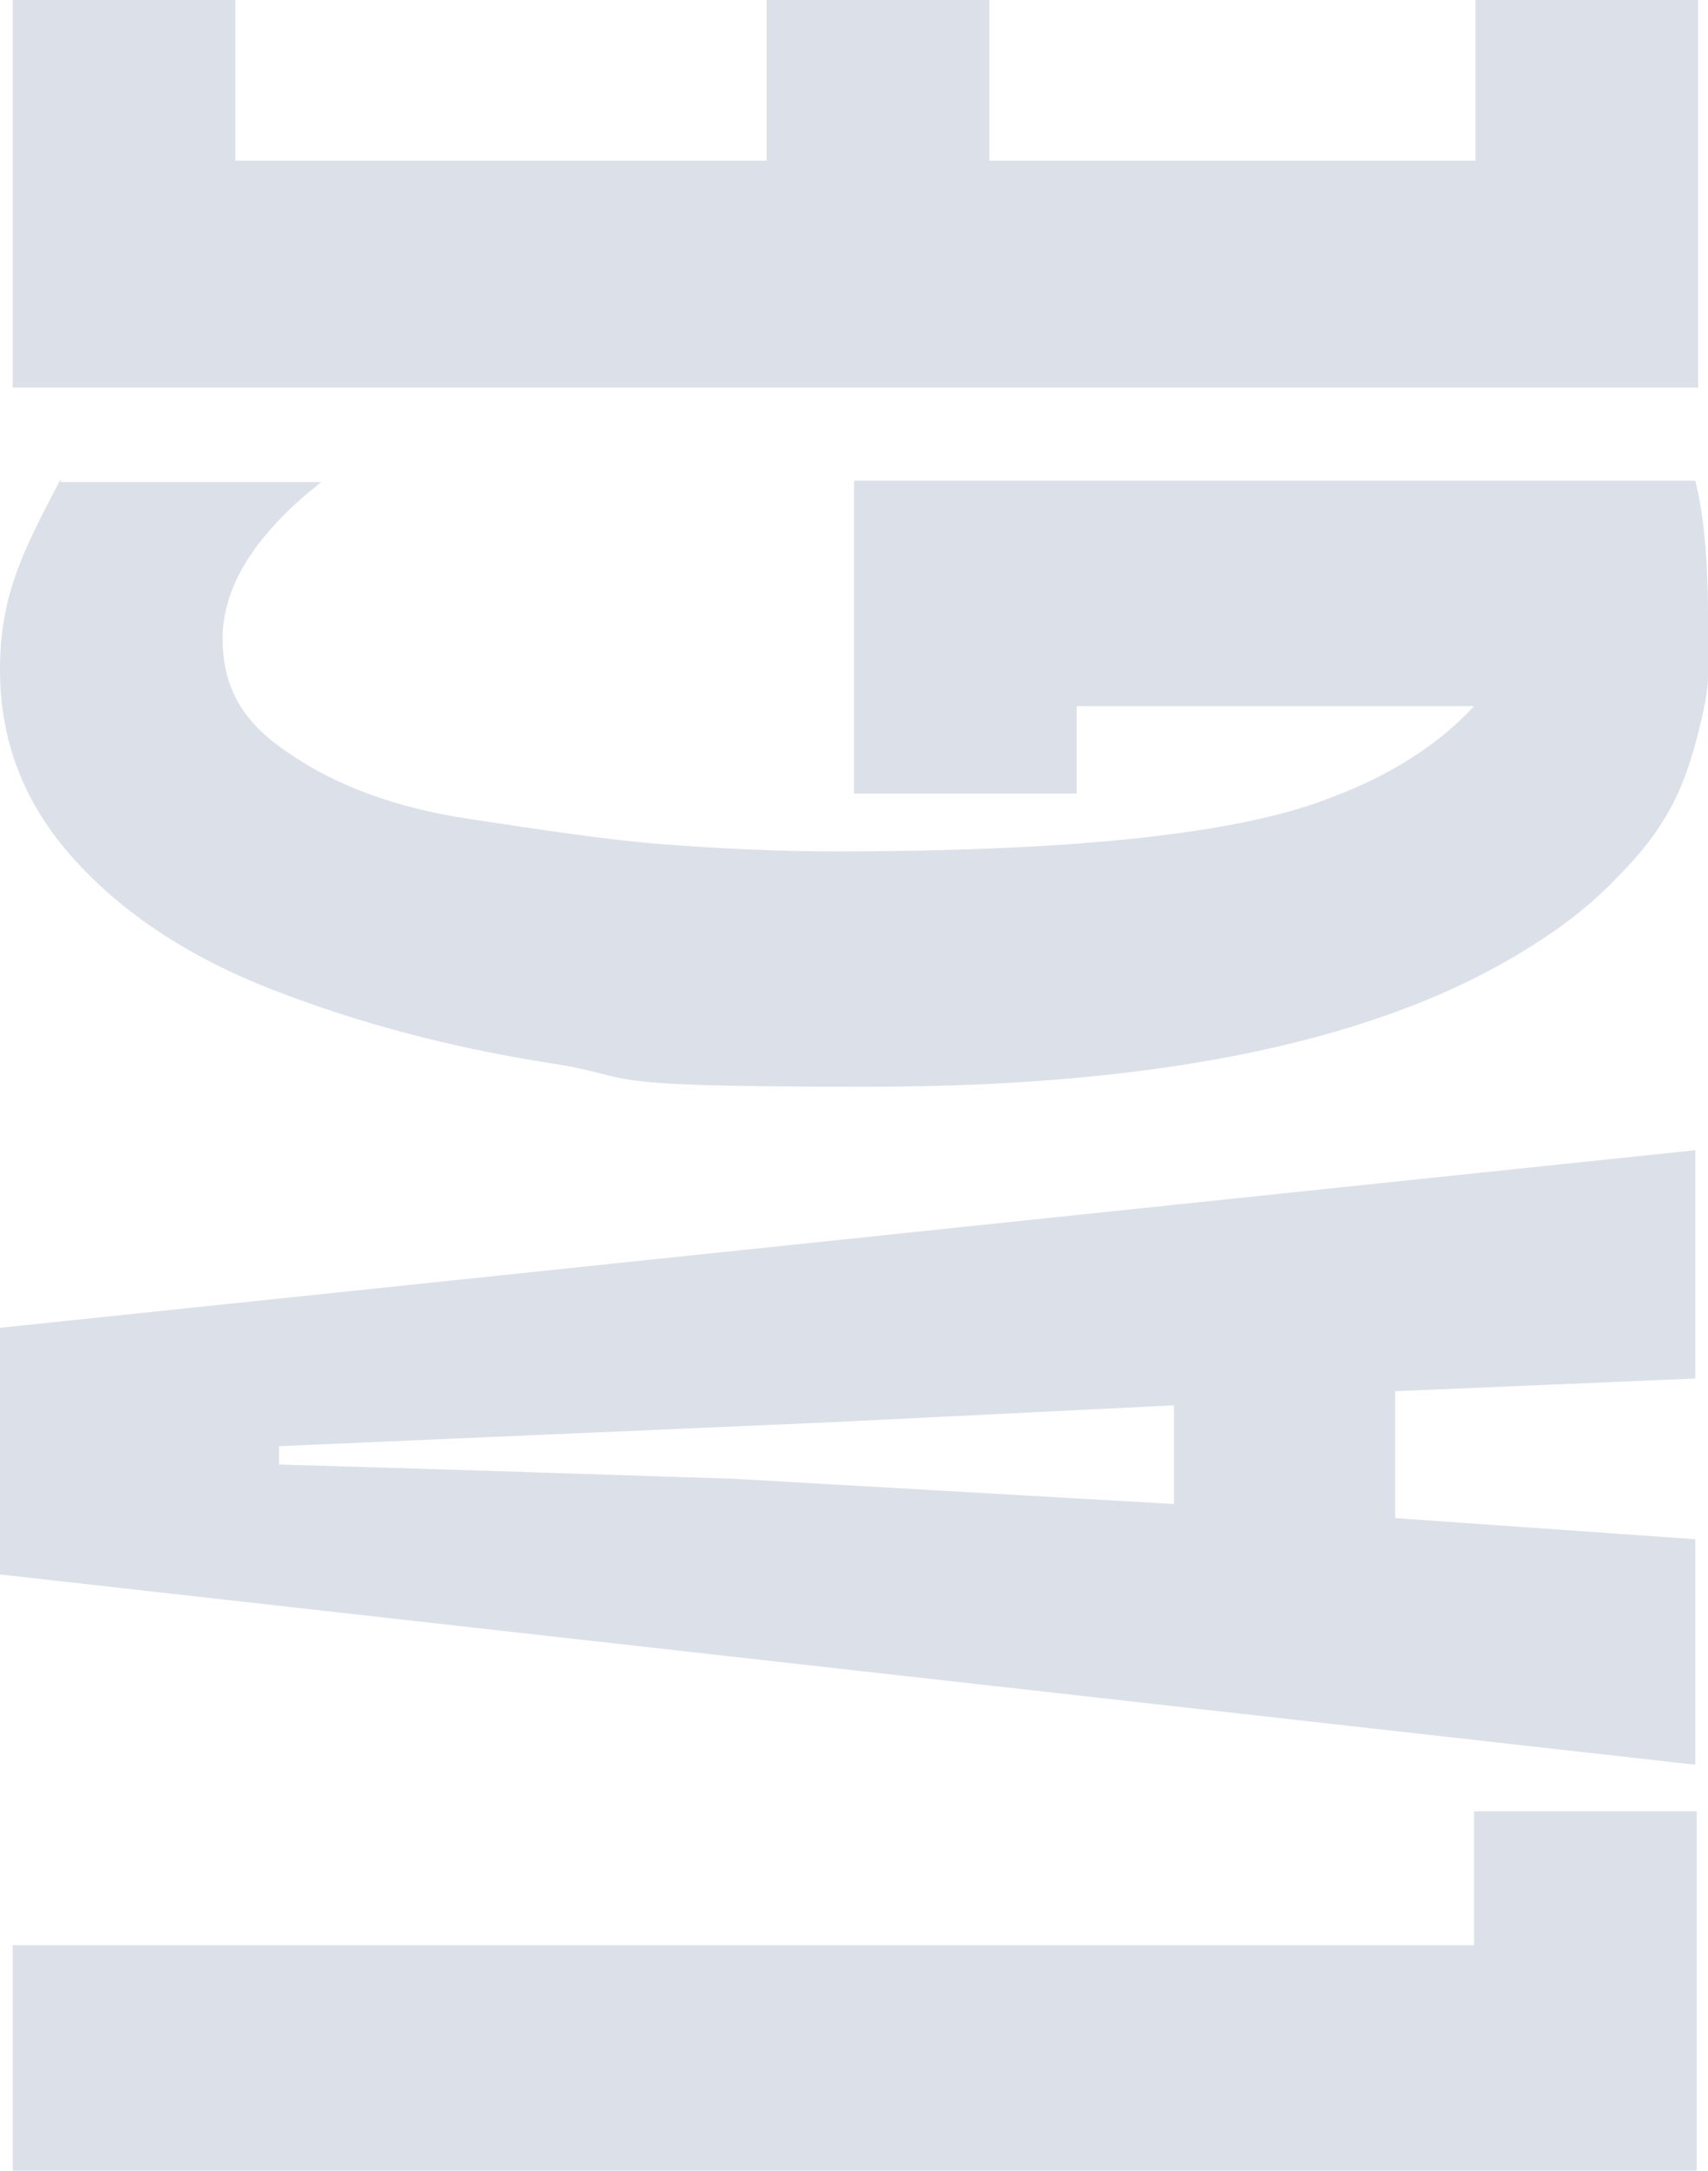 <?xml version="1.0" encoding="UTF-8"?>
<svg id="Ebene_1" xmlns="http://www.w3.org/2000/svg" version="1.1" viewBox="0 0 121.2 154">
  <!-- Generator: Adobe Illustrator 29.1.0, SVG Export Plug-In . SVG Version: 2.1.0 Build 142)  -->
  <defs>
    <style>
      .st0 {
        isolation: isolate;
      }

      .st1 {
        fill: #dce1e9;
      }
    </style>
  </defs>
  <g id="Lage" class="st0">
    <g class="st0">
      <path class="st1" d="M.9,154v-16h103.7v-9.5h15.8v25.5H.9Z"/>
      <path class="st1" d="M0,111.7v-17.5l120.3-12.6v16.2l-21.3.9v9l21.3,1.5v16L0,111.7ZM59,100.9l-39.2,1.7v1.3c17.5.5,28.2.9,32.1,1l31.4,1.8v-7l-24.3,1.2Z"/>
      <path class="st1" d="M4.3,34.2h18.5c-4.7,3.7-7,7.4-7,11.1s1.6,6.1,4.8,8.2c3.2,2.2,7.4,3.8,12.7,4.6s9.9,1.5,13.8,1.8c4,.3,8,.5,12.1.5,16.8,0,28.6-1.2,35.2-3.8,4.3-1.6,7.7-3.8,10.2-6.5h-28.2v6.2h-15.8v-22.2h59.7c.6,2.4.9,5.6.9,9.6s0,3.2,0,4.3c0,1-.3,2.5-.8,4.4-.5,1.9-1.1,3.6-1.9,5-.8,1.5-2,3.1-3.7,4.8-1.7,1.8-3.7,3.4-6.1,4.9-10.5,6.7-26.2,10-47.1,10s-15.6-.6-22.7-1.7c-7.1-1.1-13.7-2.9-19.6-5.2-5.9-2.3-10.6-5.4-14.1-9.3-3.5-3.9-5.2-8.3-5.2-13.4s1.5-8.2,4.3-13.5Z"/>
      <path class="st1" d="M.9,27.5V0h15.8v11.4h37.7V0h15.8v11.4h34.5V0h15.8v27.5H.9Z"/>
    </g>
  </g>
</svg>